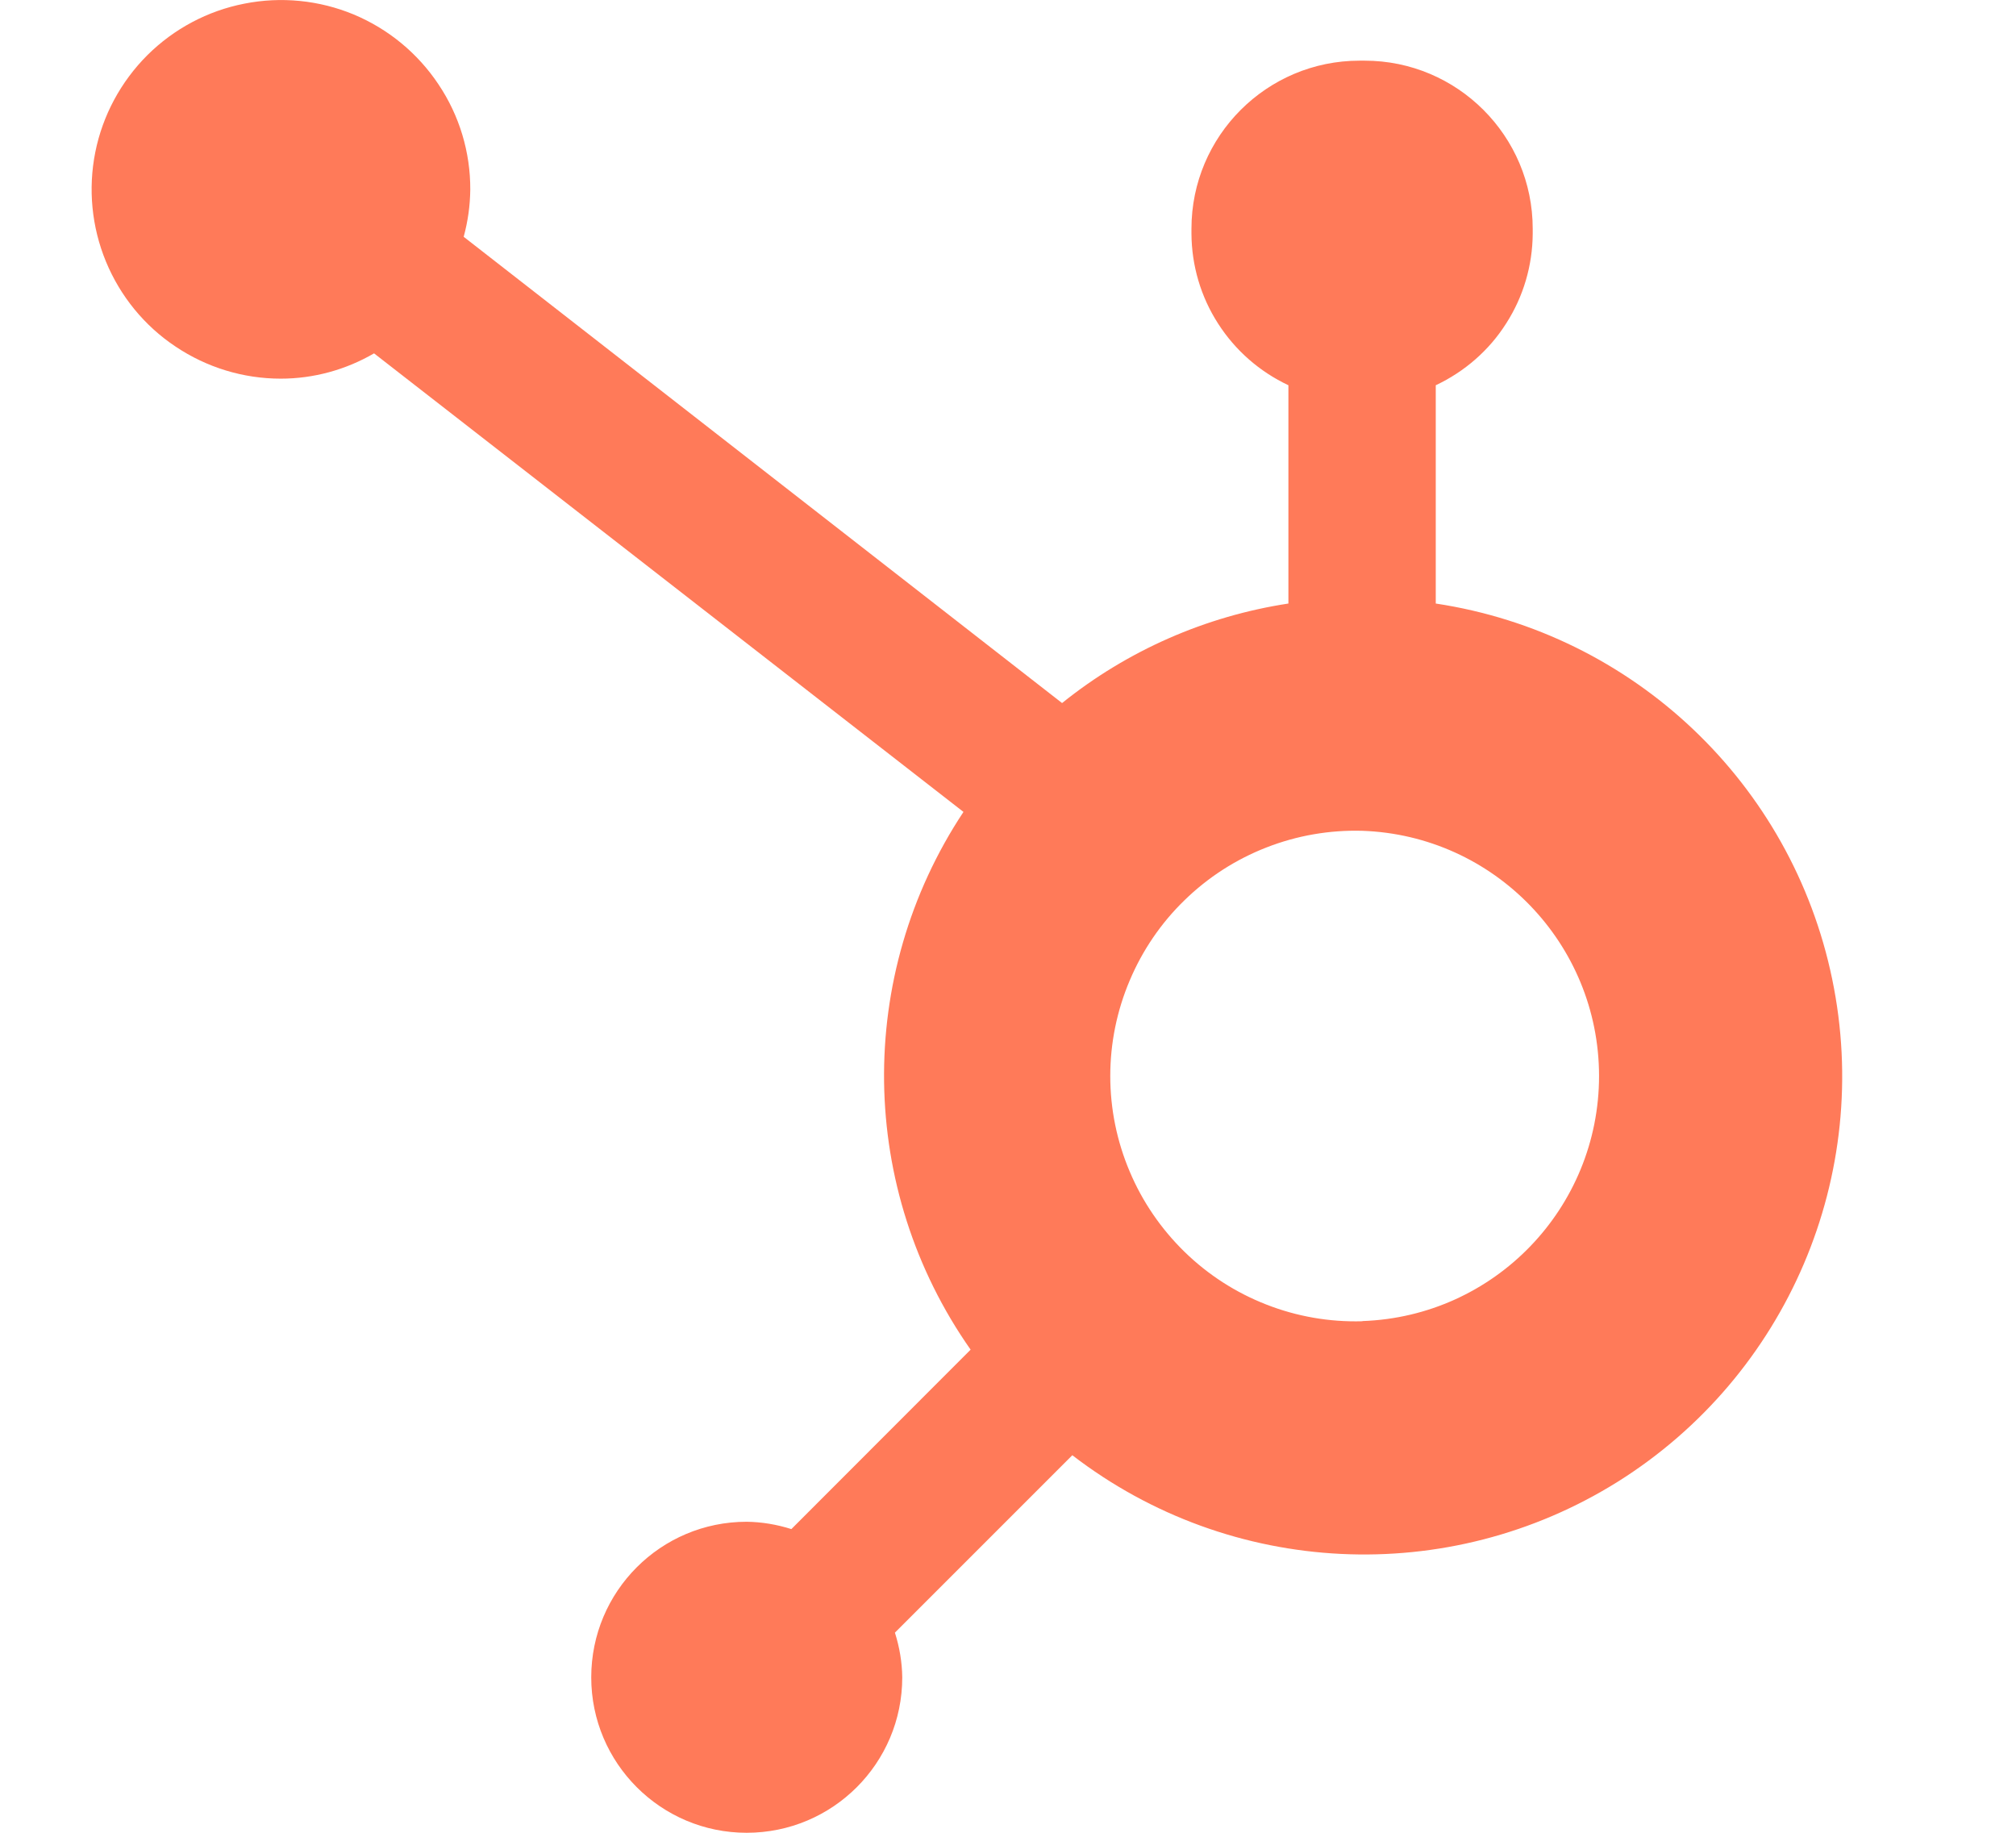 <svg width="11" height="10" viewBox="0 0 11 10" fill="none" xmlns="http://www.w3.org/2000/svg">
<path d="M7.834 3.293V2.102C7.991 2.028 8.125 1.912 8.218 1.765C8.312 1.619 8.362 1.449 8.363 1.275V1.248C8.363 0.742 7.952 0.331 7.446 0.331H7.418C6.912 0.331 6.501 0.742 6.501 1.248V1.275C6.502 1.449 6.552 1.619 6.646 1.765C6.74 1.912 6.873 2.028 7.03 2.102V3.293C6.578 3.362 6.152 3.549 5.795 3.836L2.53 1.292C2.553 1.208 2.565 1.122 2.566 1.035C2.567 0.831 2.507 0.631 2.393 0.461C2.28 0.291 2.119 0.158 1.93 0.079C1.742 0.001 1.534 -0.02 1.333 0.02C1.133 0.059 0.949 0.157 0.804 0.301C0.659 0.446 0.56 0.63 0.52 0.83C0.48 1.03 0.5 1.238 0.578 1.427C0.656 1.616 0.788 1.778 0.958 1.891C1.128 2.005 1.327 2.066 1.532 2.066C1.711 2.066 1.886 2.018 2.041 1.928L5.257 4.43C4.665 5.324 4.681 6.488 5.296 7.364L4.318 8.343C4.239 8.318 4.157 8.304 4.074 8.303C3.605 8.303 3.226 8.683 3.226 9.152C3.226 9.62 3.606 10 4.074 10C4.543 10 4.923 9.621 4.923 9.152C4.922 9.069 4.908 8.987 4.883 8.908L5.851 7.94C6.715 8.605 7.903 8.663 8.828 8.084C9.752 7.504 10.219 6.411 9.997 5.342C9.776 4.274 8.913 3.456 7.834 3.293ZM7.433 7.209C7.254 7.214 7.076 7.183 6.91 7.118C6.743 7.053 6.591 6.955 6.463 6.83C6.335 6.705 6.233 6.556 6.164 6.392C6.094 6.227 6.058 6.05 6.058 5.871C6.058 5.692 6.094 5.515 6.164 5.35C6.233 5.186 6.335 5.036 6.463 4.912C6.591 4.787 6.743 4.689 6.91 4.624C7.076 4.559 7.254 4.528 7.433 4.533C8.153 4.558 8.724 5.149 8.725 5.87C8.725 6.591 8.155 7.183 7.434 7.208" fill="#FF7A59"/>
</svg>
